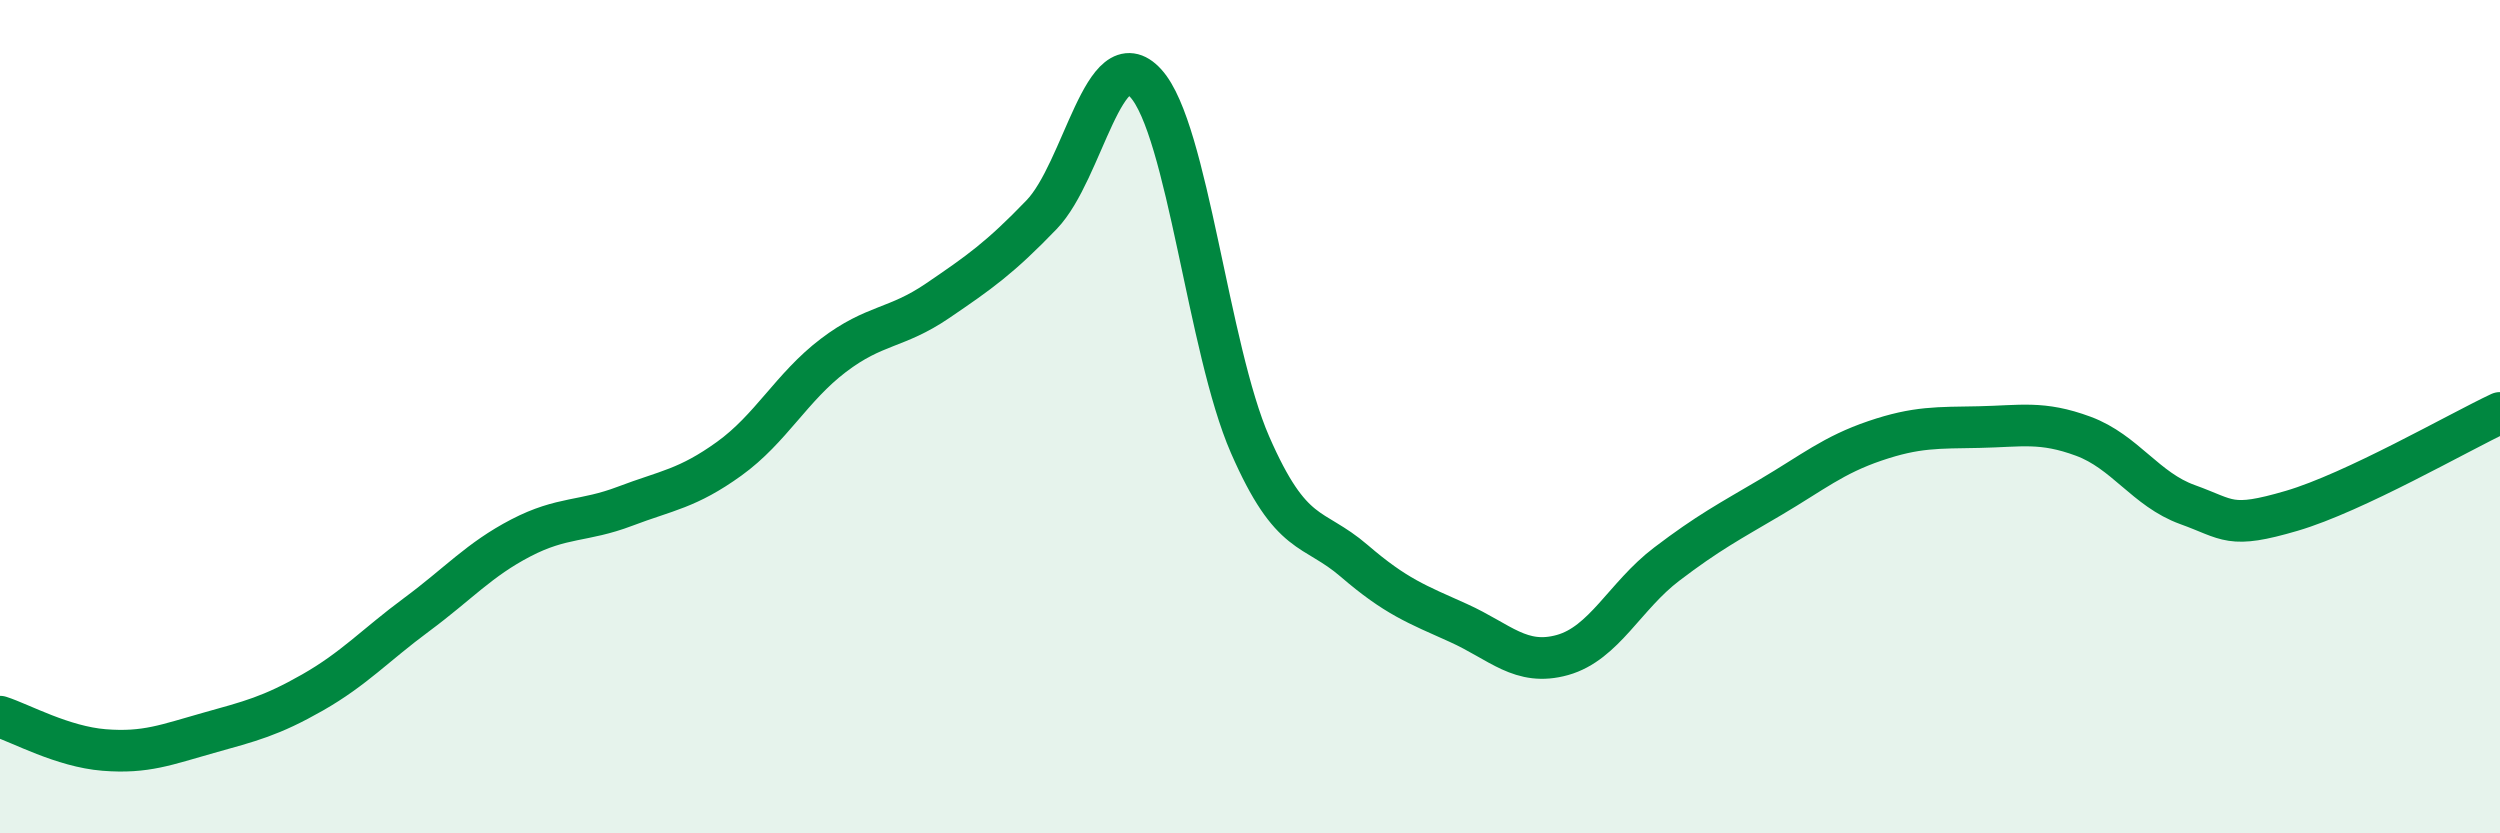 
    <svg width="60" height="20" viewBox="0 0 60 20" xmlns="http://www.w3.org/2000/svg">
      <path
        d="M 0,17.2 C 0.5,17.36 1.5,17.92 2.5,18 C 3.5,18.08 4,17.87 5,17.59 C 6,17.31 6.5,17.19 7.5,16.62 C 8.5,16.05 9,15.49 10,14.75 C 11,14.01 11.5,13.43 12.5,12.91 C 13.5,12.39 14,12.53 15,12.15 C 16,11.77 16.5,11.73 17.5,11.01 C 18.5,10.29 19,9.29 20,8.53 C 21,7.77 21.5,7.9 22.5,7.22 C 23.5,6.54 24,6.19 25,5.15 C 26,4.11 26.5,0.9 27.5,2 C 28.5,3.1 29,8.38 30,10.67 C 31,12.96 31.5,12.6 32.5,13.46 C 33.5,14.32 34,14.5 35,14.95 C 36,15.4 36.5,16 37.5,15.72 C 38.5,15.44 39,14.3 40,13.54 C 41,12.78 41.5,12.52 42.5,11.93 C 43.5,11.34 44,10.92 45,10.58 C 46,10.24 46.5,10.27 47.5,10.25 C 48.5,10.23 49,10.1 50,10.47 C 51,10.84 51.5,11.75 52.5,12.11 C 53.5,12.47 53.5,12.7 55,12.26 C 56.5,11.82 59,10.38 60,9.91L60 20L0 20Z"
        fill="#008740"
        opacity="0.1"
        stroke-linecap="round"
        stroke-linejoin="round"
      />
      <path
        d="M 0,17.2 C 0.5,17.36 1.5,17.92 2.5,18 C 3.5,18.08 4,17.87 5,17.59 C 6,17.31 6.5,17.19 7.5,16.62 C 8.5,16.05 9,15.49 10,14.75 C 11,14.01 11.5,13.43 12.5,12.91 C 13.5,12.39 14,12.53 15,12.15 C 16,11.77 16.5,11.73 17.5,11.01 C 18.5,10.29 19,9.29 20,8.53 C 21,7.77 21.5,7.9 22.5,7.22 C 23.5,6.54 24,6.19 25,5.15 C 26,4.11 26.5,0.9 27.5,2 C 28.5,3.1 29,8.38 30,10.67 C 31,12.96 31.5,12.6 32.5,13.46 C 33.5,14.32 34,14.5 35,14.95 C 36,15.4 36.5,16 37.5,15.72 C 38.5,15.44 39,14.3 40,13.54 C 41,12.78 41.5,12.52 42.5,11.93 C 43.5,11.34 44,10.92 45,10.58 C 46,10.24 46.5,10.27 47.5,10.25 C 48.5,10.23 49,10.1 50,10.47 C 51,10.84 51.5,11.75 52.5,12.11 C 53.5,12.47 53.5,12.7 55,12.26 C 56.5,11.82 59,10.38 60,9.91"
        stroke="#008740"
        stroke-width="1"
        fill="none"
        stroke-linecap="round"
        stroke-linejoin="round"
      />
    </svg>
  